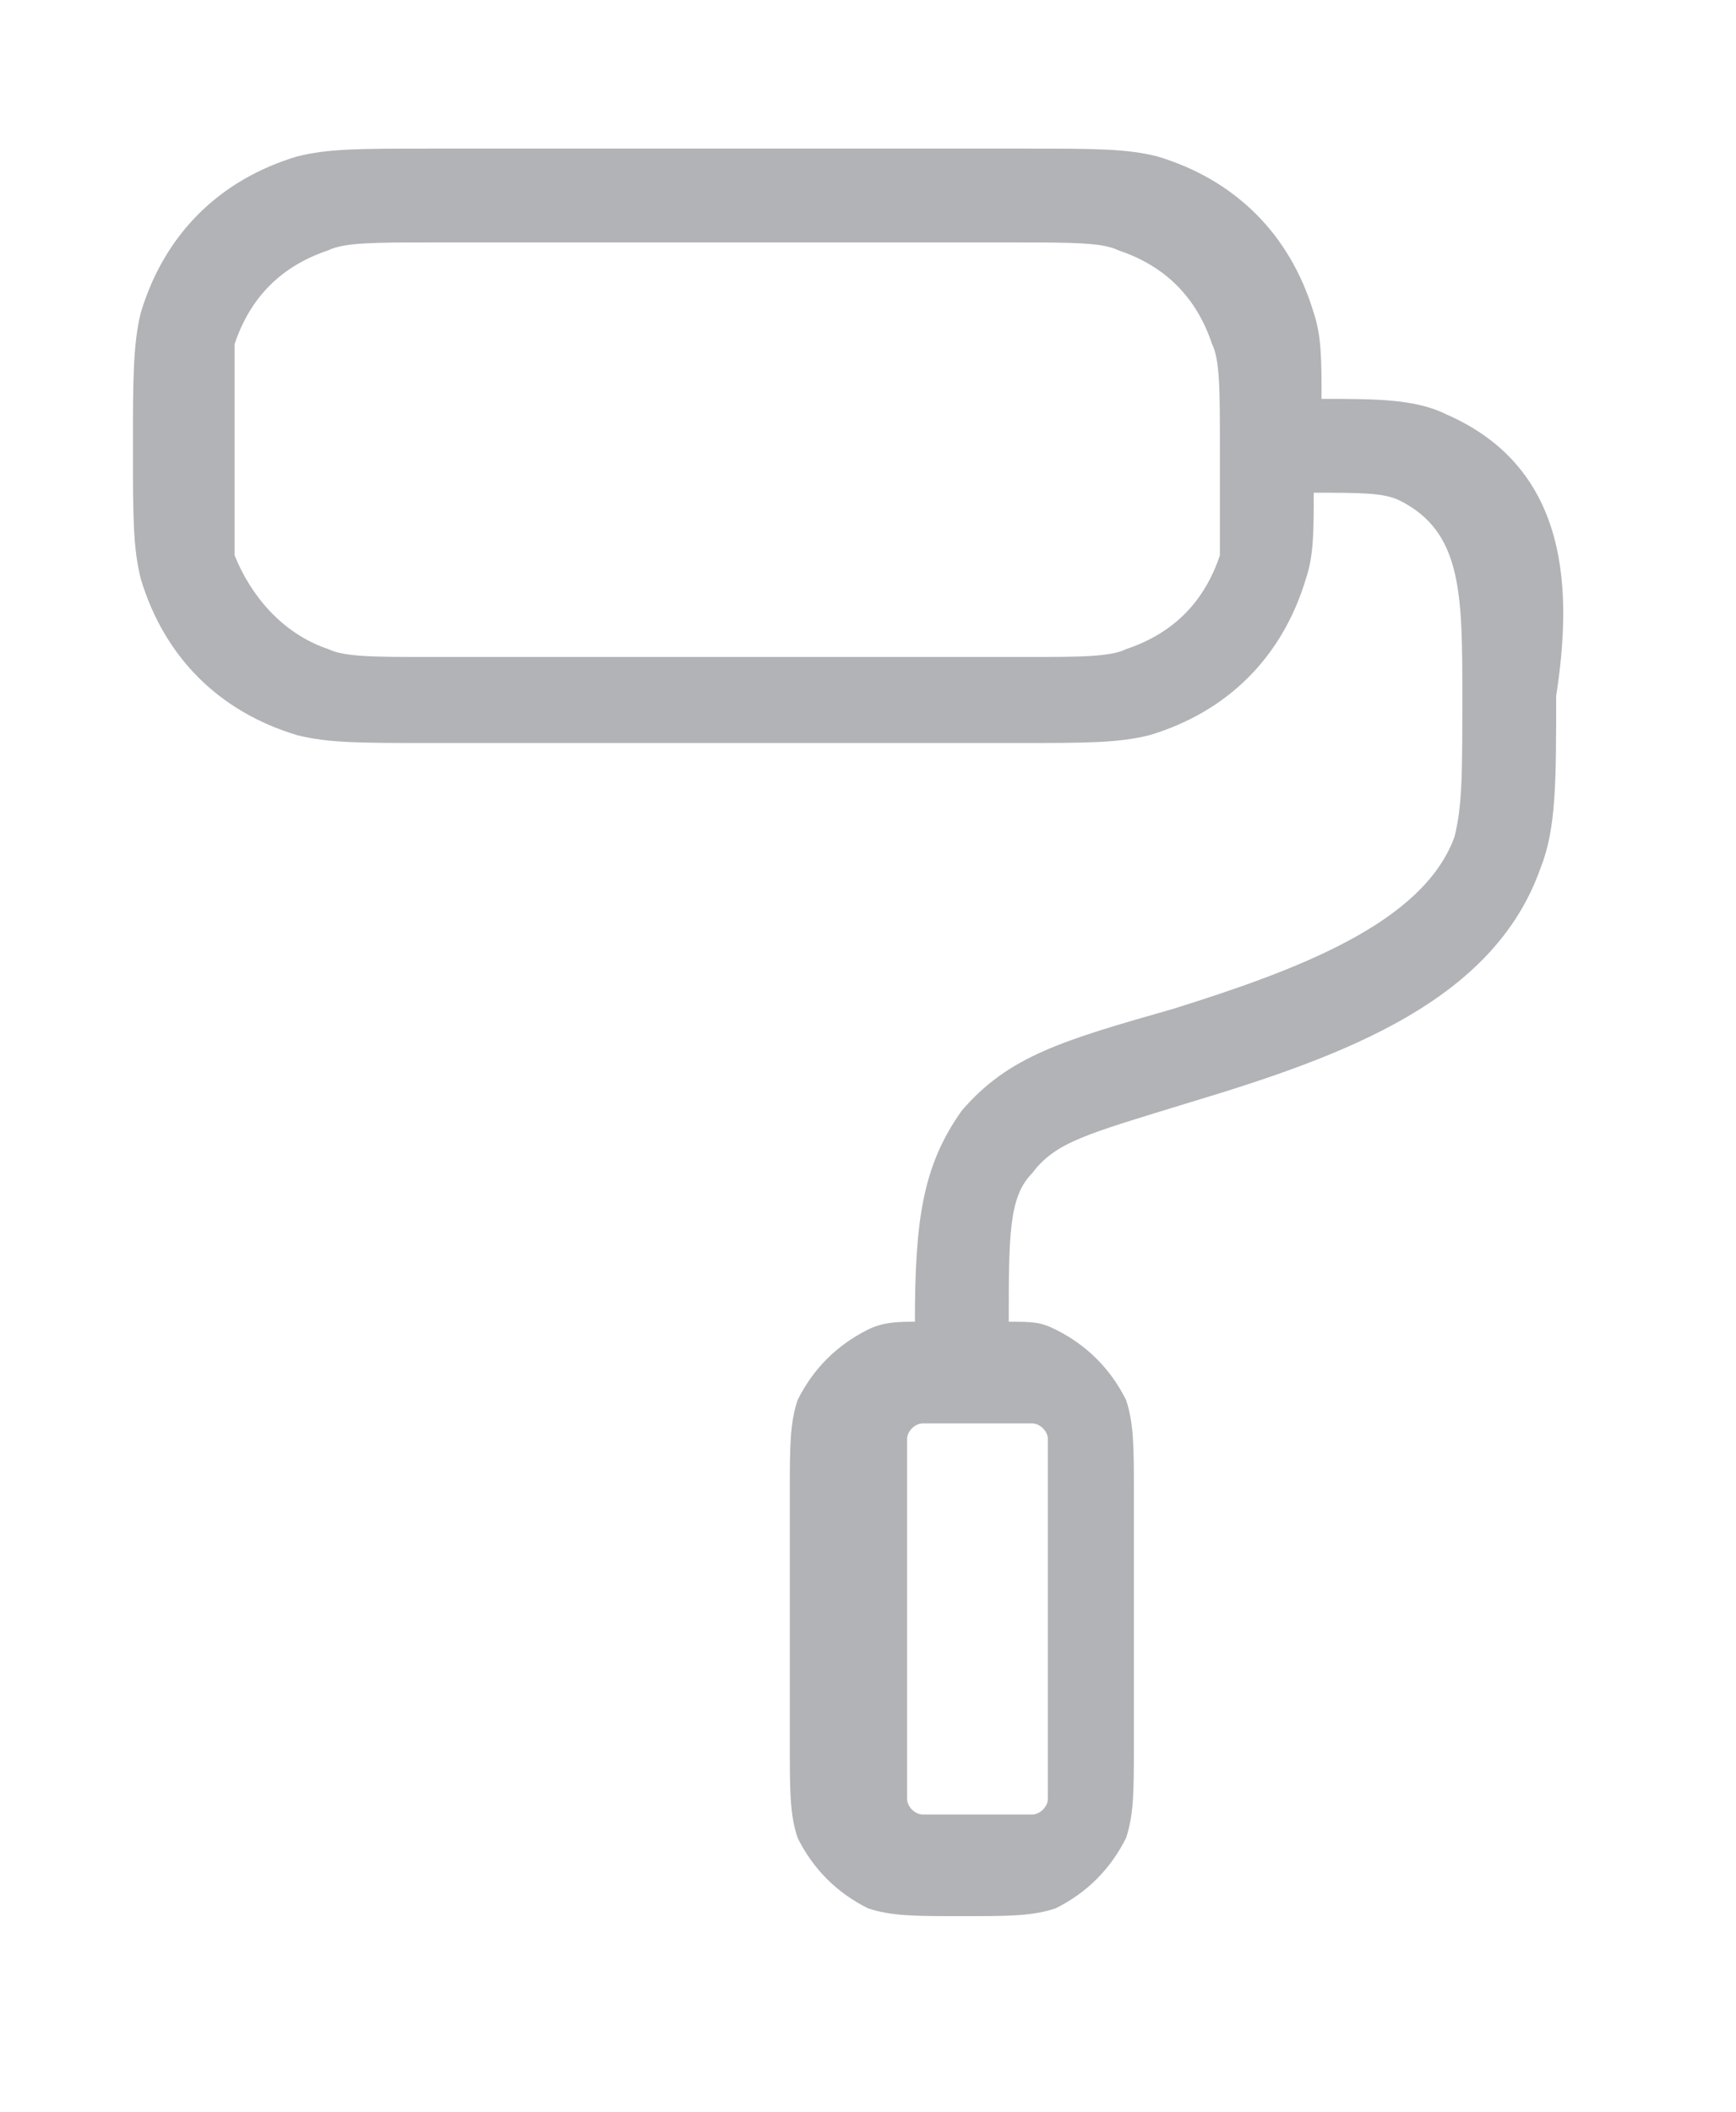 <svg version="1.0" id="Livello_1" xmlns="http://www.w3.org/2000/svg" xmlns:xlink="http://www.w3.org/1999/xlink" x="0px" y="0px"
	 viewBox="0 0 22.2 27" enable-background="new 0 0 22.2 27" xml:space="preserve">
<path fill="#B1B3B6" d="M13.4,18.4c0,0.1,0,0.4,0,0.7v3.2c0,0.3,0,0.6,0,0.7c0,0.1-0.1,0.2-0.2,0.2c-0.1,0-0.4,0-0.7,0
	c-0.3,0-0.6,0-0.7,0c-0.1,0-0.2-0.1-0.2-0.2c0-0.1,0-0.4,0-0.7v-3.2c0-0.3,0-0.6,0-0.7c0-0.1,0.1-0.2,0.2-0.2c0.1,0,0.4,0,0.7,0
	c0.3,0,0.6,0,0.7,0C13.3,18.2,13.4,18.3,13.4,18.4 M15.6,7.1c-0.2,0.6-0.6,1-1.2,1.2c-0.2,0.1-0.6,0.1-1.3,0.1H5.5
	c-0.7,0-1.1,0-1.3-0.1C3.6,8.1,3.2,7.6,3,7.1C3,6.8,3,6.4,3,5.7S3,4.6,3,4.4c0.2-0.6,0.6-1,1.2-1.2c0.2-0.1,0.6-0.1,1.3-0.1H13
	c0.7,0,1.1,0,1.3,0.1c0.6,0.2,1,0.6,1.2,1.2c0.1,0.2,0.1,0.6,0.1,1.3C15.6,6.4,15.6,6.8,15.6,7.1 M18.5,5.3
	c-0.4-0.2-0.9-0.2-1.6-0.2c0-0.5,0-0.8-0.1-1.1c-0.3-1-1-1.7-2-2c-0.4-0.1-0.8-0.1-1.7-0.1H5.5c-0.9,0-1.3,0-1.7,0.1
	c-1,0.3-1.7,1-2,2C1.7,4.4,1.7,4.9,1.7,5.7c0,0.9,0,1.3,0.1,1.7c0.3,1,1,1.7,2,2c0.4,0.1,0.8,0.1,1.7,0.1H13c0.9,0,1.3,0,1.7-0.1
	c1-0.3,1.7-1,2-2c0.1-0.3,0.1-0.6,0.1-1.1c0.6,0,0.9,0,1.1,0.1c0.8,0.4,0.8,1.2,0.8,2.5c0,1,0,1.4-0.1,1.8c-0.4,1.1-2,1.7-3.6,2.2
	c-1.4,0.4-2.1,0.6-2.7,1.3c-0.5,0.7-0.6,1.4-0.6,2.7c-0.2,0-0.4,0-0.6,0.1c-0.4,0.2-0.7,0.5-0.9,0.9c-0.1,0.3-0.1,0.6-0.1,1.2v3.2
	c0,0.6,0,0.9,0.1,1.2c0.2,0.4,0.5,0.7,0.9,0.9c0.3,0.1,0.6,0.1,1.2,0.1c0.6,0,0.9,0,1.2-0.1c0.4-0.2,0.7-0.5,0.9-0.9
	c0.1-0.3,0.1-0.6,0.1-1.2v-3.2c0-0.6,0-0.9-0.1-1.2c-0.2-0.4-0.5-0.7-0.9-0.9c-0.2-0.1-0.3-0.1-0.6-0.1c0-1.1,0-1.6,0.3-1.9
	c0.3-0.4,0.7-0.5,2-0.9c2-0.6,3.9-1.3,4.5-3c0.2-0.5,0.2-1.1,0.2-2.2C20.1,7.6,20.1,6,18.5,5.3"/>
</svg>

